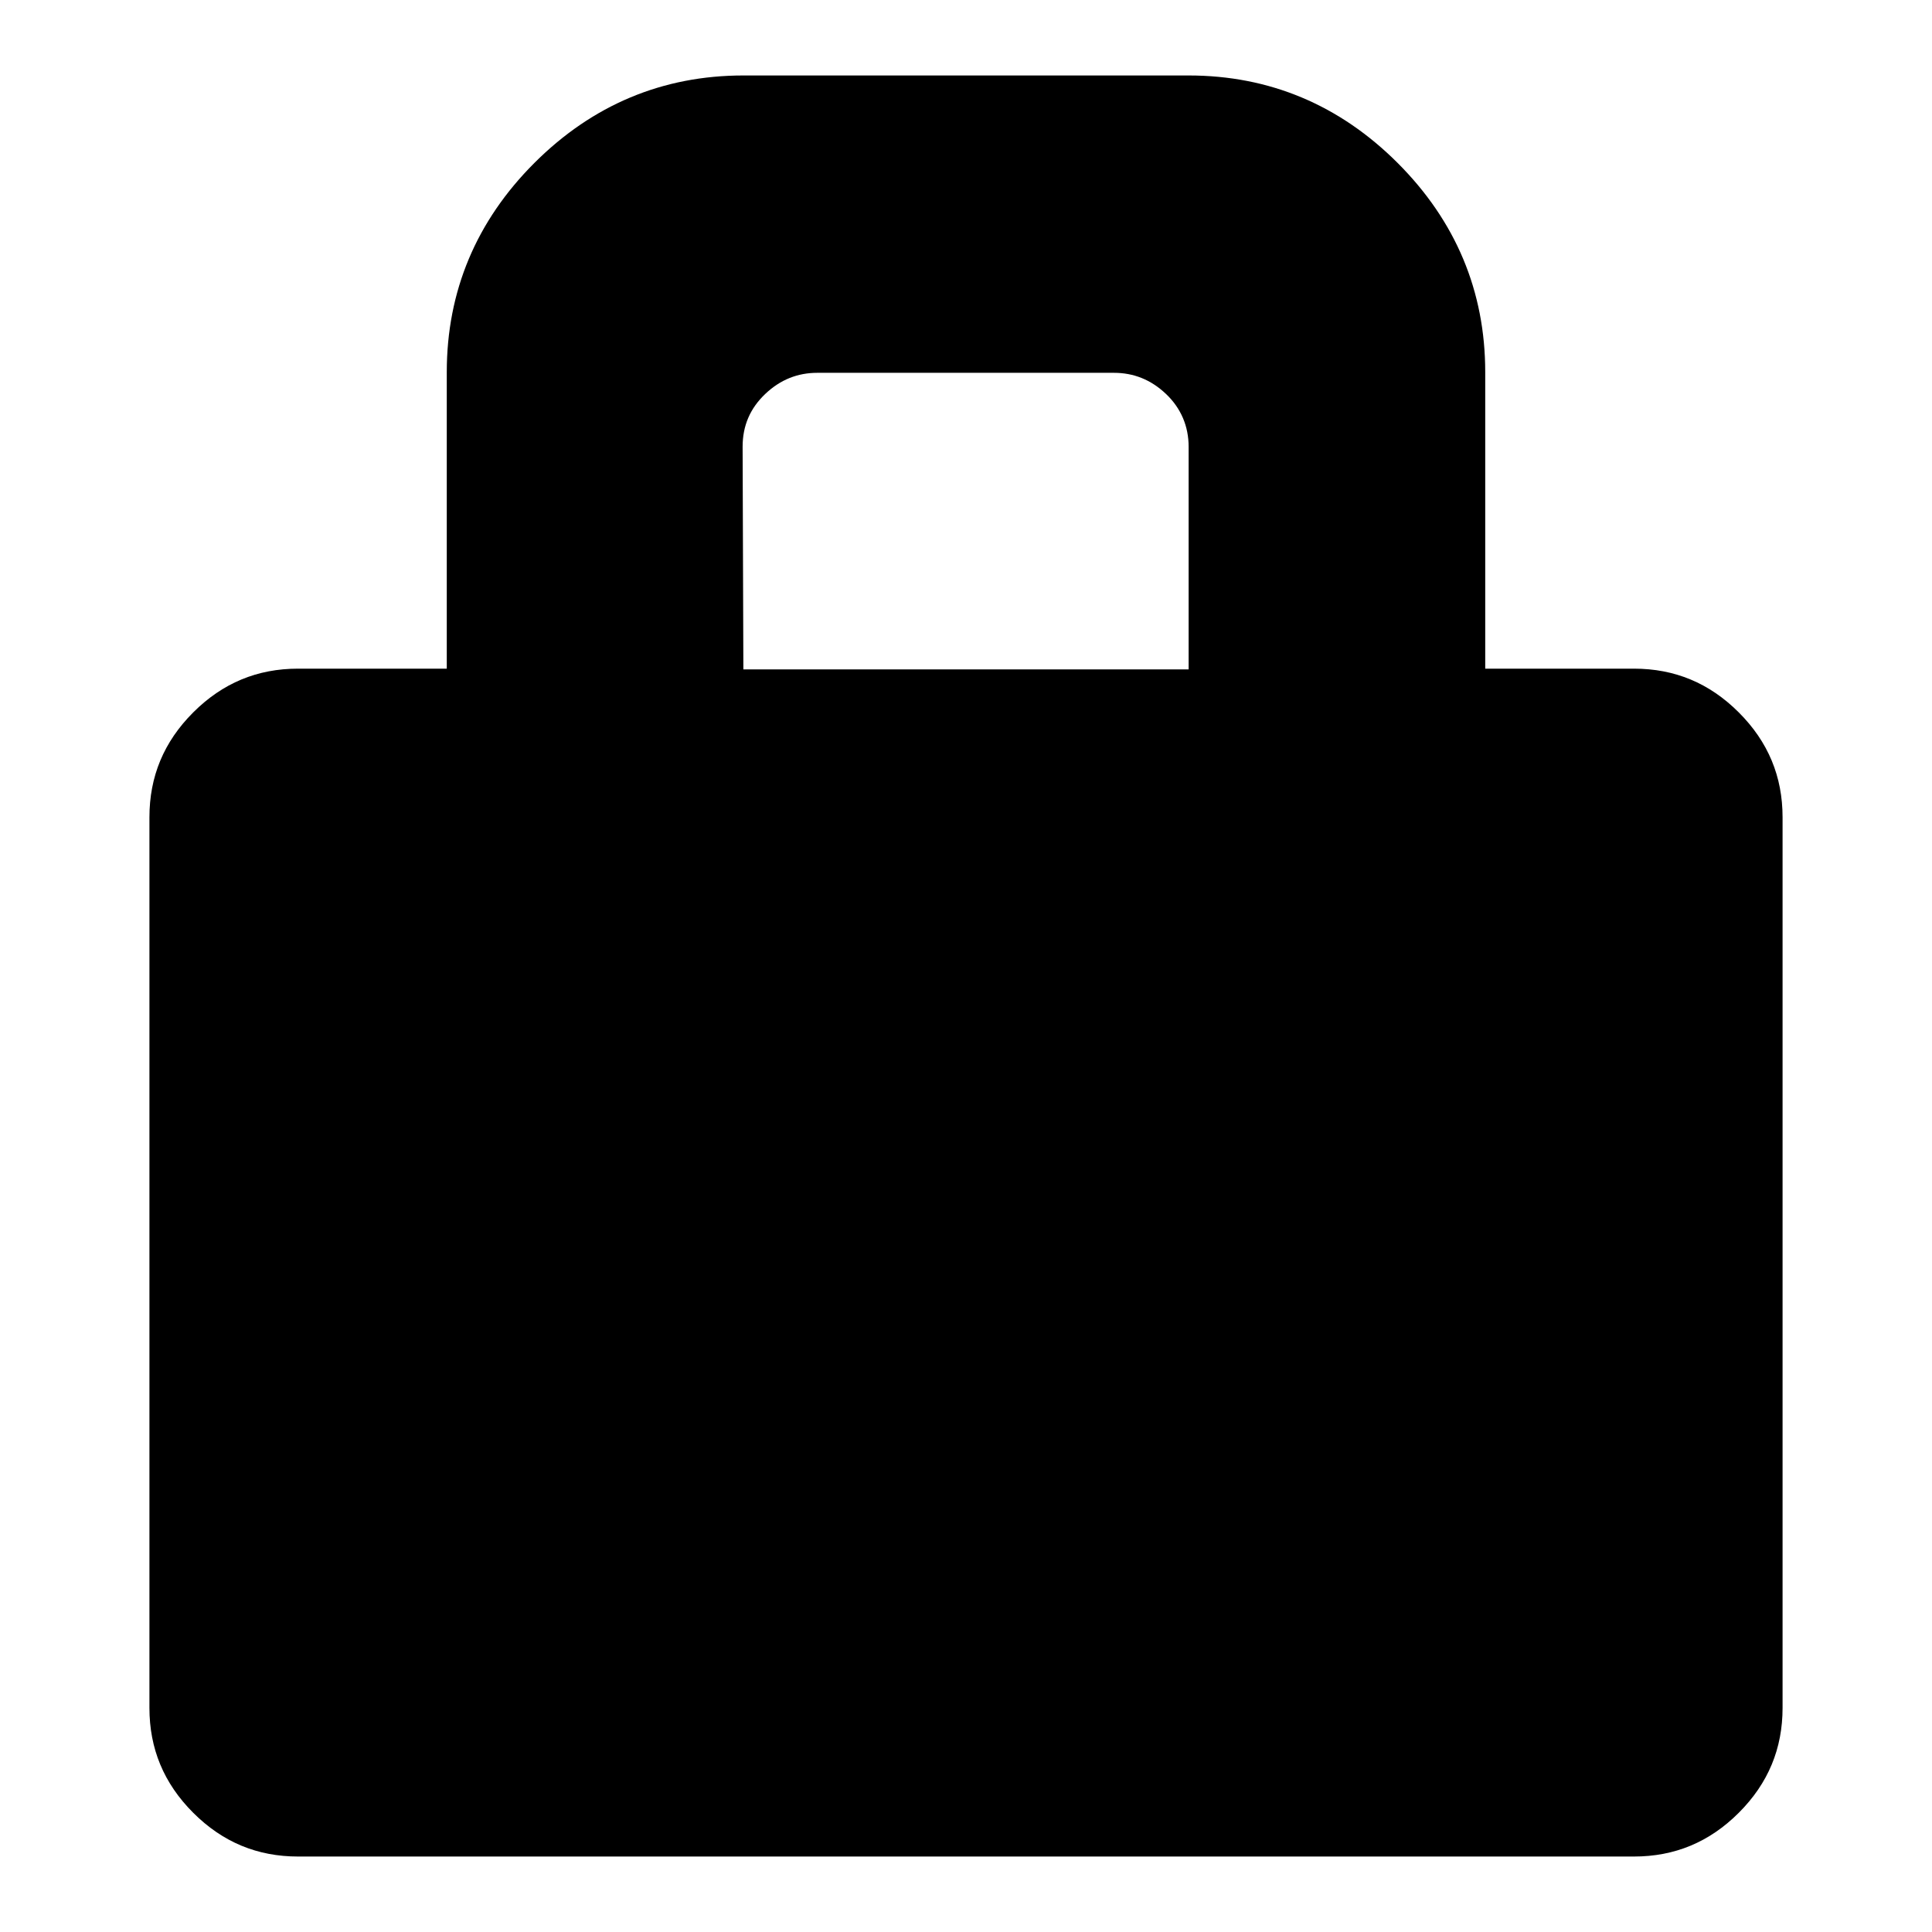 <?xml version="1.0" encoding="utf-8"?>
<!-- Svg Vector Icons : http://www.onlinewebfonts.com/icon -->
<!DOCTYPE svg PUBLIC "-//W3C//DTD SVG 1.1//EN" "http://www.w3.org/Graphics/SVG/1.1/DTD/svg11.dtd">
<svg version="1.1" xmlns="http://www.w3.org/2000/svg" xmlns:xlink="http://www.w3.org/1999/xlink" x="0px" y="0px" viewBox="0 0 256 256" enable-background="new 0 0 256 256" xml:space="preserve">
<g><g><g><path fill="#000000" d="M39.5,246c-5.4,0-10-1.9-13.9-5.8c-3.9-3.9-5.8-8.5-5.8-13.9v-118c0-5.4,1.9-10,5.8-13.9c3.9-3.9,8.5-5.8,13.9-5.8h19.7V49.3c0-10.7,3.9-20,11.6-27.7c7.7-7.7,17-11.6,27.7-11.6h59c10.7,0,20,3.9,27.7,11.6c7.7,7.7,11.6,17,11.6,27.7v39.3h19.7c5.4,0,10,1.9,13.9,5.8c3.9,3.9,5.8,8.5,5.8,13.9v118c0,5.4-1.9,10-5.8,13.9c-3.9,3.9-8.5,5.8-13.9,5.8H39.5z M98.5,88.7h59V59.2c0-2.7-1-5.1-3-7c-2-1.9-4.3-2.8-6.9-2.8h-39.3c-2.6,0-4.9,0.9-6.9,2.8c-2,1.9-3,4.2-3,7L98.5,88.7L98.5,88.7z"/></g></g></g>
</svg>
